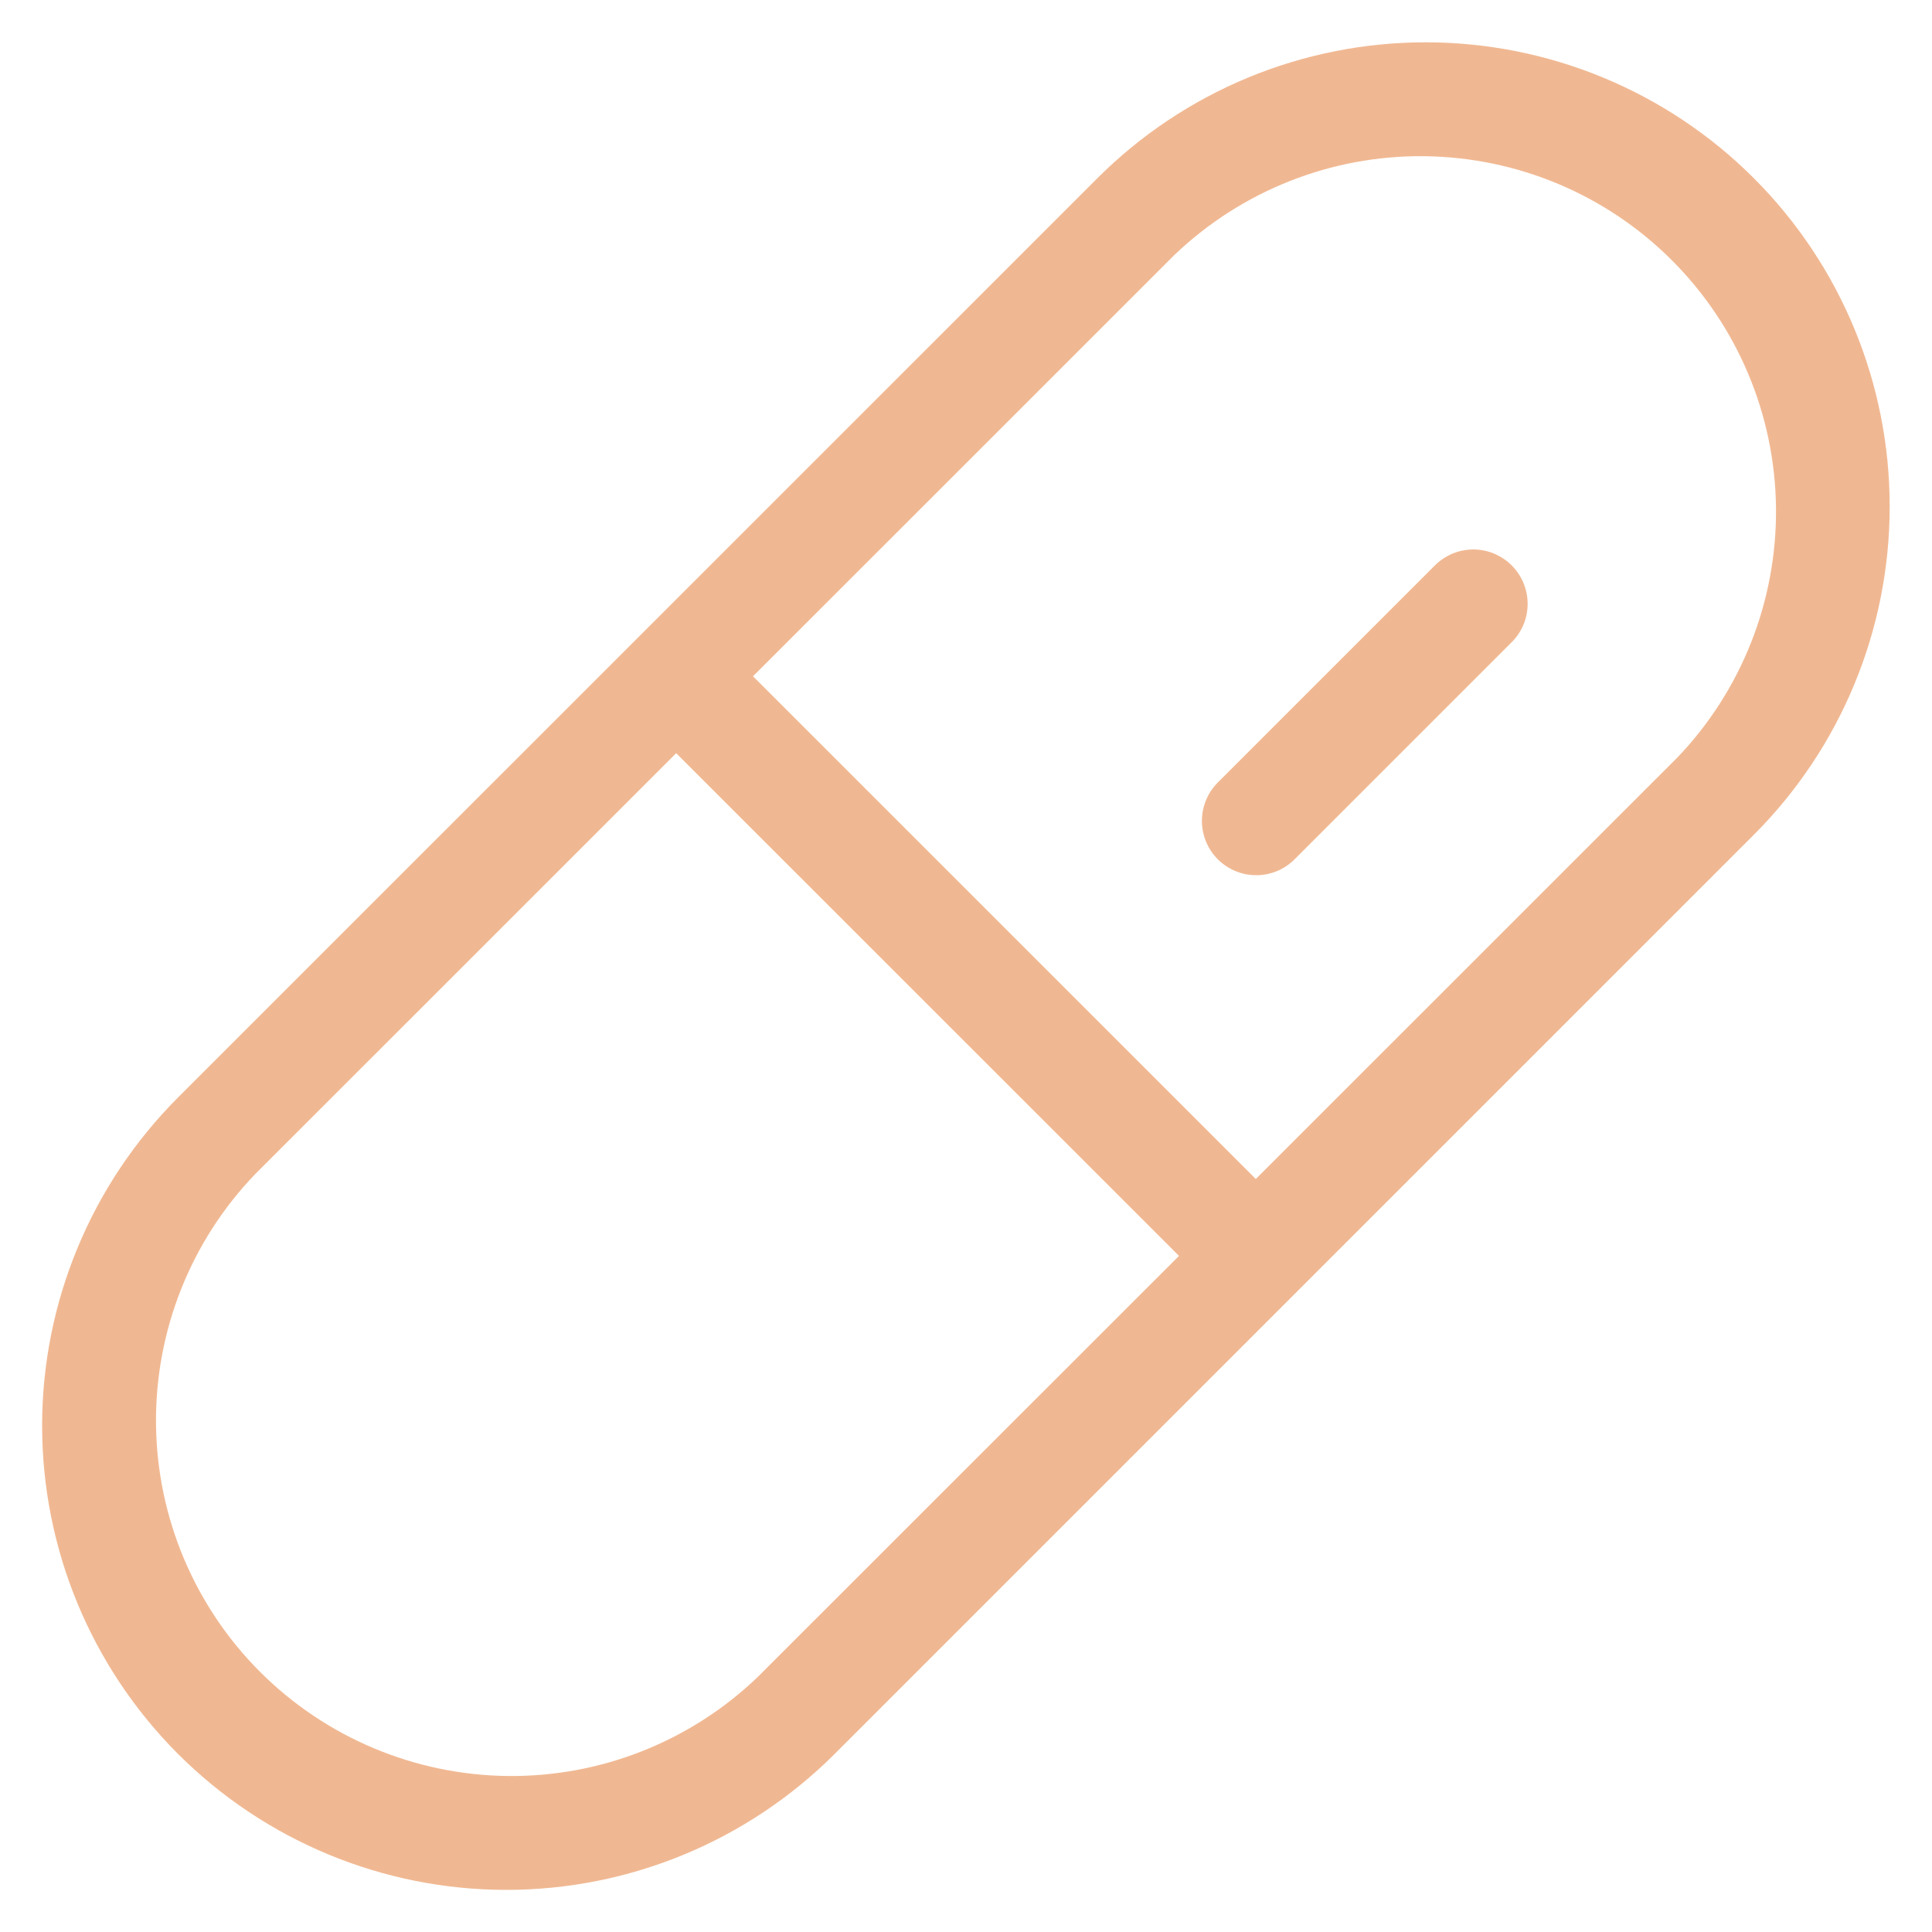 <svg xmlns="http://www.w3.org/2000/svg" width="20" height="20" viewBox="0 0 20 20" fill="none"><path d="M18.156 1.845C17.255 0.944 16.032 0.438 14.758 0.438C13.483 0.438 12.261 0.944 11.36 1.845L1.844 11.36C0.943 12.261 0.436 13.484 0.436 14.758C0.436 16.033 0.942 17.255 1.843 18.157C2.745 19.058 3.967 19.564 5.241 19.564C6.516 19.564 7.738 19.058 8.64 18.157L18.156 8.641C19.057 7.74 19.562 6.517 19.562 5.243C19.562 3.969 19.057 2.746 18.156 1.845ZM7.844 17.36C7.149 18.027 6.221 18.395 5.258 18.385C4.295 18.375 3.374 17.988 2.693 17.308C2.012 16.627 1.625 15.706 1.615 14.743C1.605 13.781 1.972 12.852 2.639 12.157L7 7.797L12.205 13.001L7.844 17.36ZM17.361 7.845L13 12.205L7.795 7.001L12.156 2.641C12.851 1.975 13.78 1.607 14.742 1.617C15.705 1.627 16.626 2.013 17.307 2.694C17.988 3.375 18.375 4.295 18.385 5.258C18.395 6.221 18.028 7.15 17.361 7.845ZM15.649 5.853C15.755 5.959 15.814 6.102 15.814 6.251C15.814 6.4 15.755 6.543 15.649 6.648L13.399 8.898C13.294 9.002 13.151 9.061 13.003 9.06C12.854 9.06 12.712 9 12.607 8.896C12.502 8.791 12.443 8.649 12.442 8.5C12.442 8.352 12.499 8.209 12.604 8.103L14.854 5.853C14.906 5.801 14.968 5.76 15.036 5.731C15.104 5.703 15.178 5.688 15.252 5.688C15.325 5.688 15.399 5.703 15.467 5.731C15.535 5.76 15.597 5.801 15.649 5.853Z" fill="#F0B892"></path></svg>